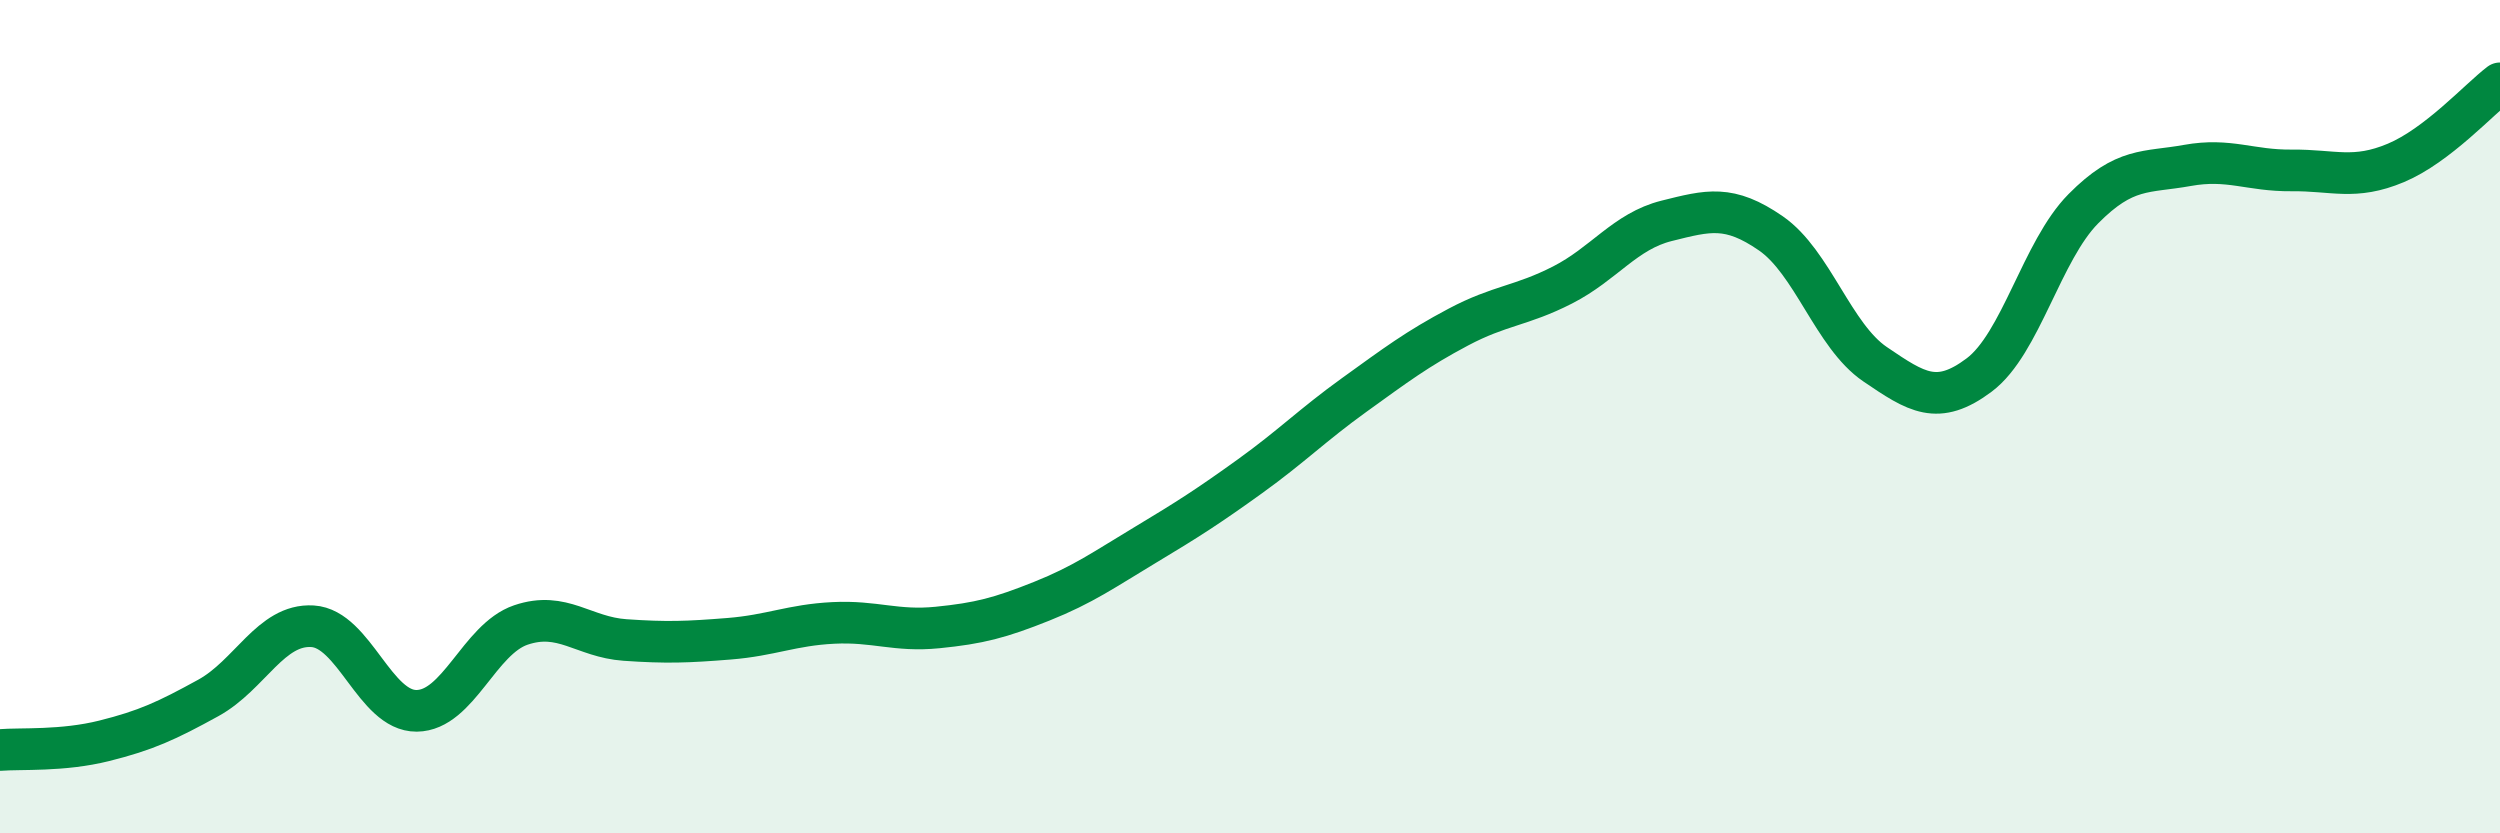 
    <svg width="60" height="20" viewBox="0 0 60 20" xmlns="http://www.w3.org/2000/svg">
      <path
        d="M 0,18 C 0.5,17.96 1.5,18.03 2.5,17.78 C 3.5,17.53 4,17.3 5,16.75 C 6,16.2 6.5,14.97 7.5,15.03 C 8.5,15.09 9,17.07 10,17.06 C 11,17.05 11.5,15.34 12.5,15 C 13.5,14.66 14,15.29 15,15.36 C 16,15.43 16.5,15.41 17.5,15.33 C 18.5,15.25 19,15 20,14.95 C 21,14.9 21.5,15.16 22.5,15.06 C 23.5,14.96 24,14.83 25,14.43 C 26,14.03 26.5,13.67 27.5,13.07 C 28.5,12.47 29,12.15 30,11.43 C 31,10.71 31.5,10.2 32.5,9.48 C 33.5,8.76 34,8.38 35,7.85 C 36,7.32 36.5,7.35 37.5,6.84 C 38.5,6.33 39,5.55 40,5.3 C 41,5.05 41.5,4.91 42.5,5.6 C 43.5,6.29 44,8.06 45,8.74 C 46,9.42 46.5,9.75 47.5,9 C 48.5,8.25 49,6.02 50,5.01 C 51,4 51.5,4.15 52.5,3.97 C 53.5,3.79 54,4.1 55,4.09 C 56,4.08 56.5,4.33 57.5,3.91 C 58.5,3.49 59.5,2.38 60,2L60 20L0 20Z"
        fill="#008740"
        opacity="0.1"
        stroke-linecap="round"
        stroke-linejoin="round"
      />
      <path
        d="M 0,18 C 0.5,17.96 1.5,18.03 2.5,17.78 C 3.5,17.53 4,17.3 5,16.75 C 6,16.2 6.5,14.97 7.5,15.03 C 8.5,15.09 9,17.07 10,17.06 C 11,17.05 11.5,15.34 12.5,15 C 13.5,14.66 14,15.29 15,15.36 C 16,15.43 16.5,15.41 17.5,15.33 C 18.5,15.25 19,15 20,14.95 C 21,14.9 21.5,15.16 22.5,15.06 C 23.5,14.96 24,14.83 25,14.43 C 26,14.03 26.5,13.67 27.5,13.07 C 28.5,12.47 29,12.15 30,11.43 C 31,10.71 31.5,10.2 32.5,9.48 C 33.5,8.76 34,8.38 35,7.85 C 36,7.32 36.5,7.35 37.5,6.84 C 38.5,6.33 39,5.55 40,5.3 C 41,5.05 41.5,4.91 42.5,5.6 C 43.5,6.29 44,8.06 45,8.74 C 46,9.42 46.5,9.75 47.5,9 C 48.5,8.25 49,6.02 50,5.01 C 51,4 51.5,4.15 52.5,3.97 C 53.5,3.79 54,4.1 55,4.09 C 56,4.08 56.5,4.33 57.5,3.91 C 58.5,3.49 59.5,2.38 60,2"
        stroke="#008740"
        stroke-width="1"
        fill="none"
        stroke-linecap="round"
        stroke-linejoin="round"
      />
    </svg>
  